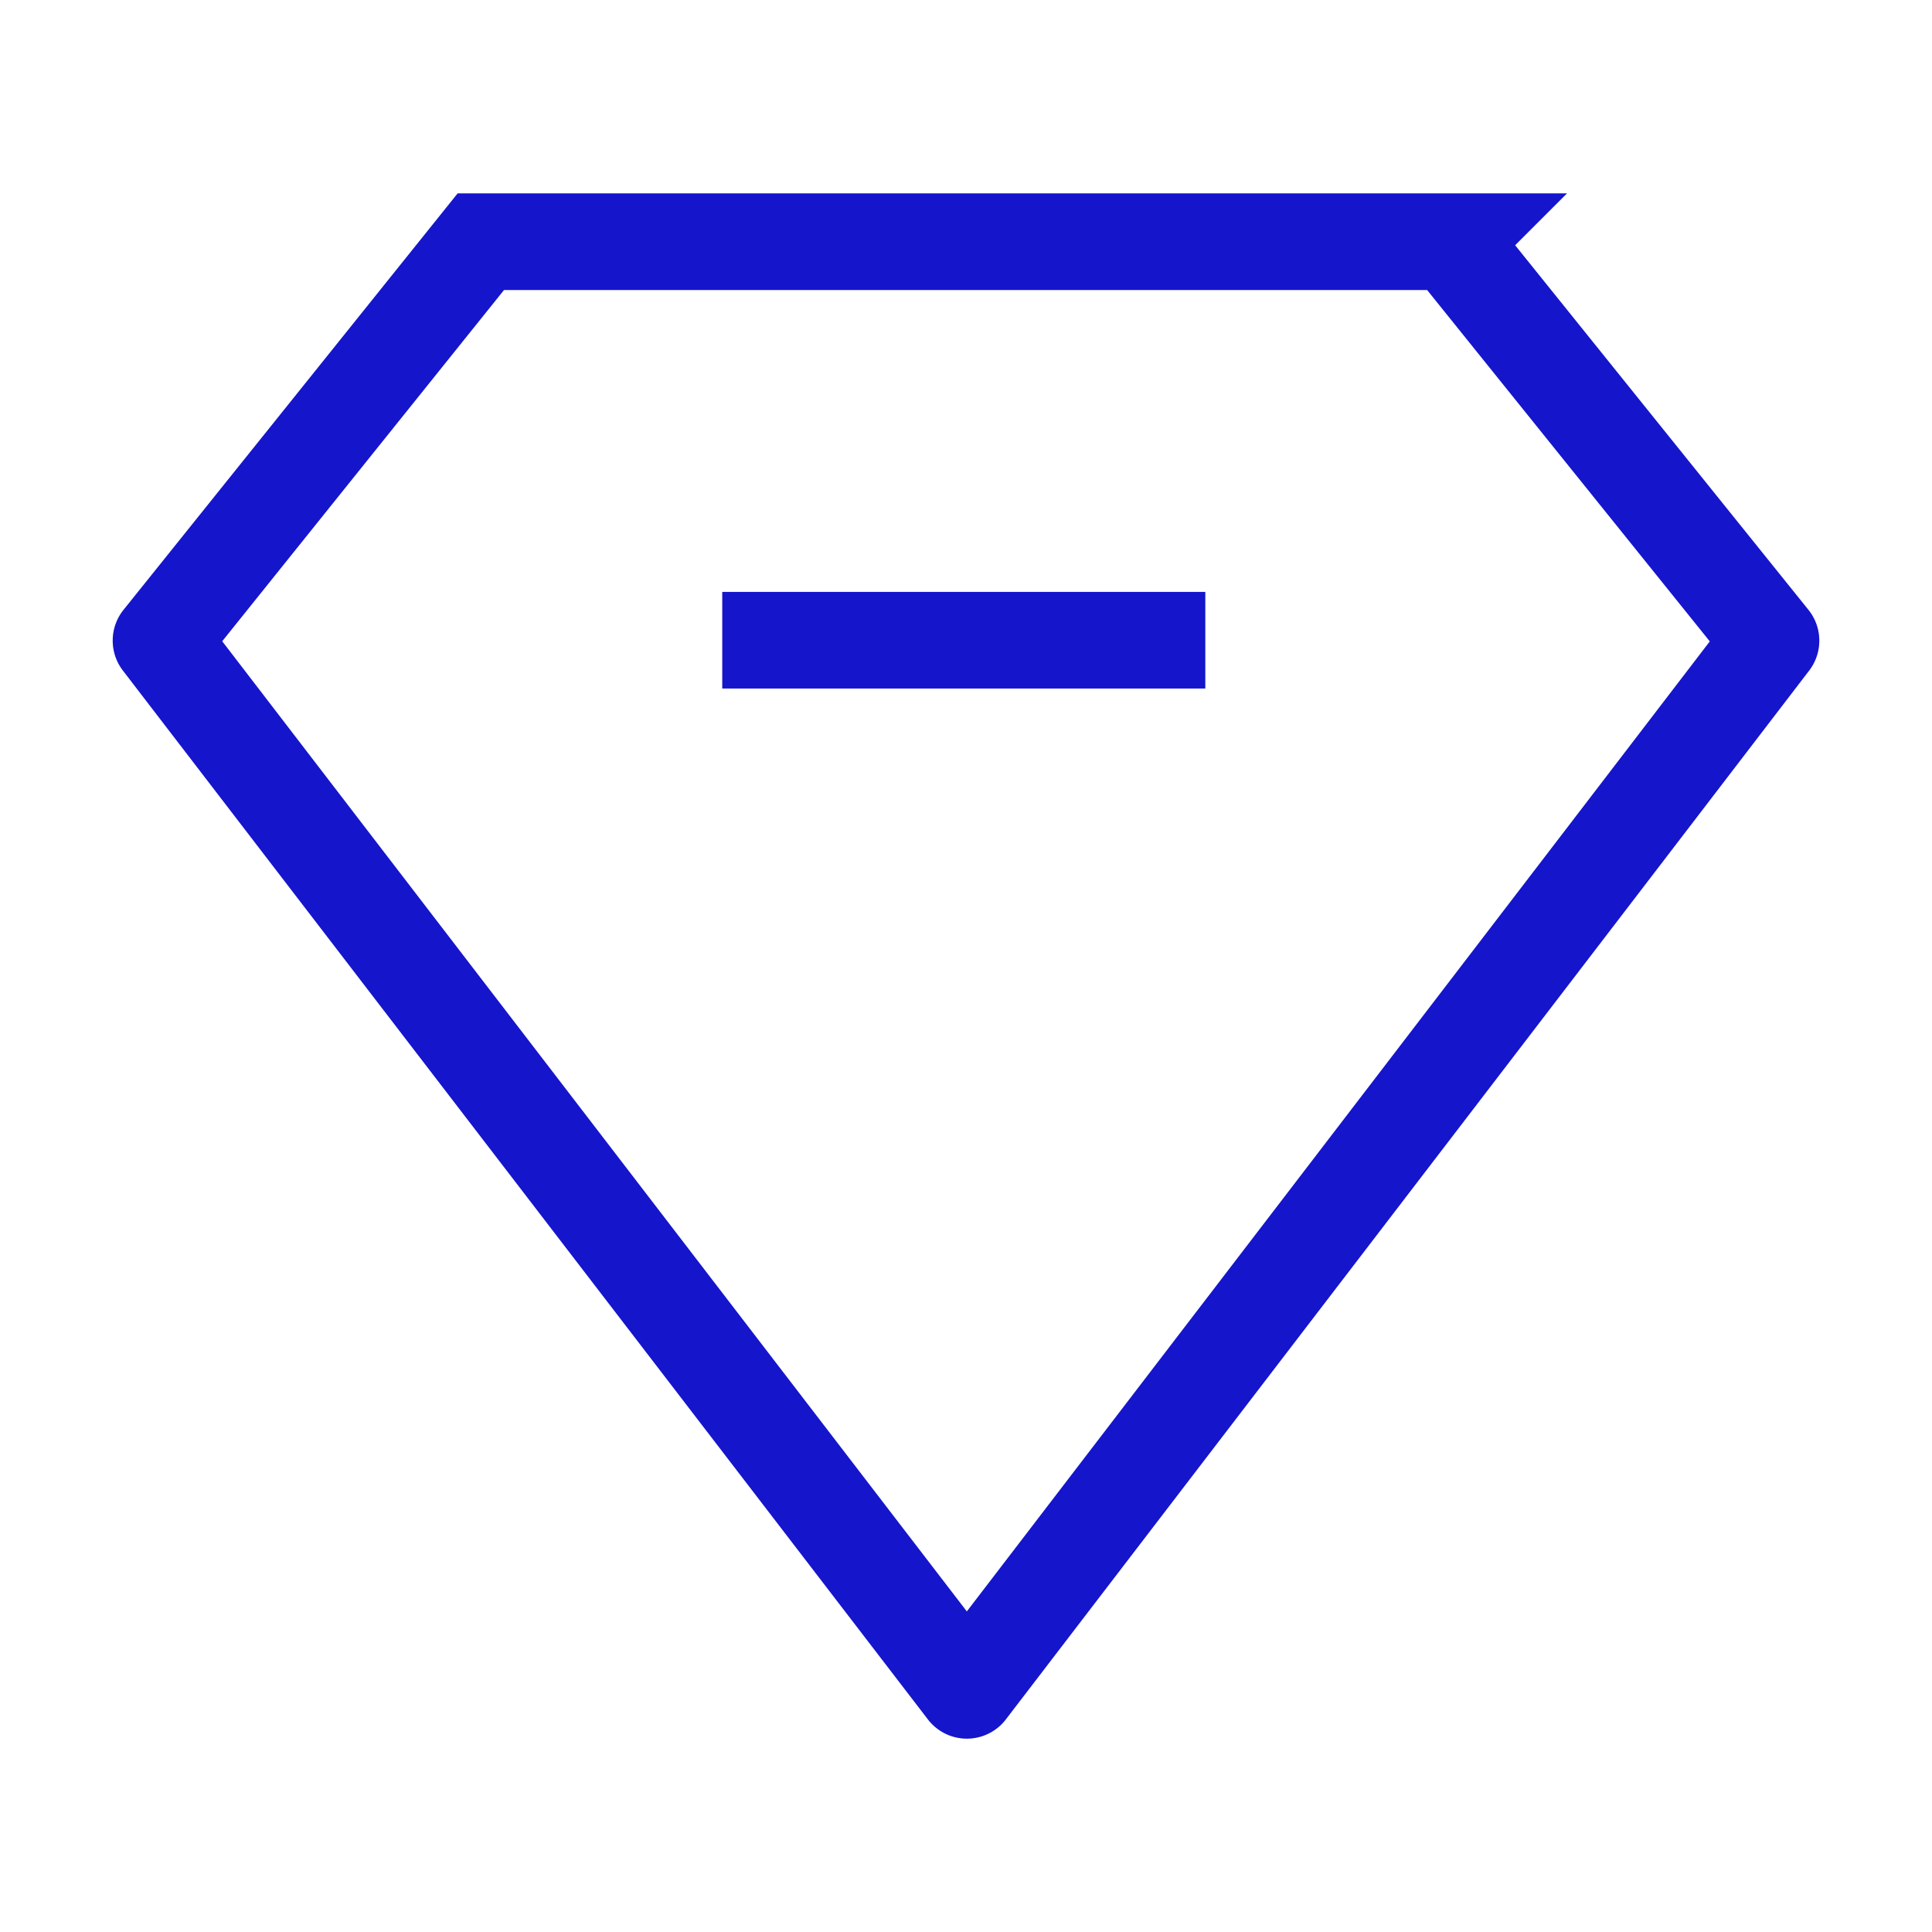 <svg xmlns="http://www.w3.org/2000/svg" width="40" height="40" fill="none"><path stroke="#1A1AFF" stroke-linejoin="round" stroke-width="2" d="M14.954 13.255h10"></path><path stroke="#000" stroke-linejoin="round" stroke-opacity=".2" stroke-width="2" d="M14.954 13.255h10"></path><path stroke="#1A1AFF" stroke-width="2" d="M30.028 5.004H9.955l-6.618 8.249a.017.017 0 0 0 0 .02L20.005 34.99c.006.009.02.009.026 0l16.632-21.715a.017.017 0 0 0 0-.021l-6.636-8.249z"></path><path stroke="#000" stroke-opacity=".2" stroke-width="2" d="M30.028 5.004H9.955l-6.618 8.249a.017.017 0 0 0 0 .02L20.005 34.99c.006.009.02.009.026 0l16.632-21.715a.017.017 0 0 0 0-.021l-6.636-8.249z"></path></svg>